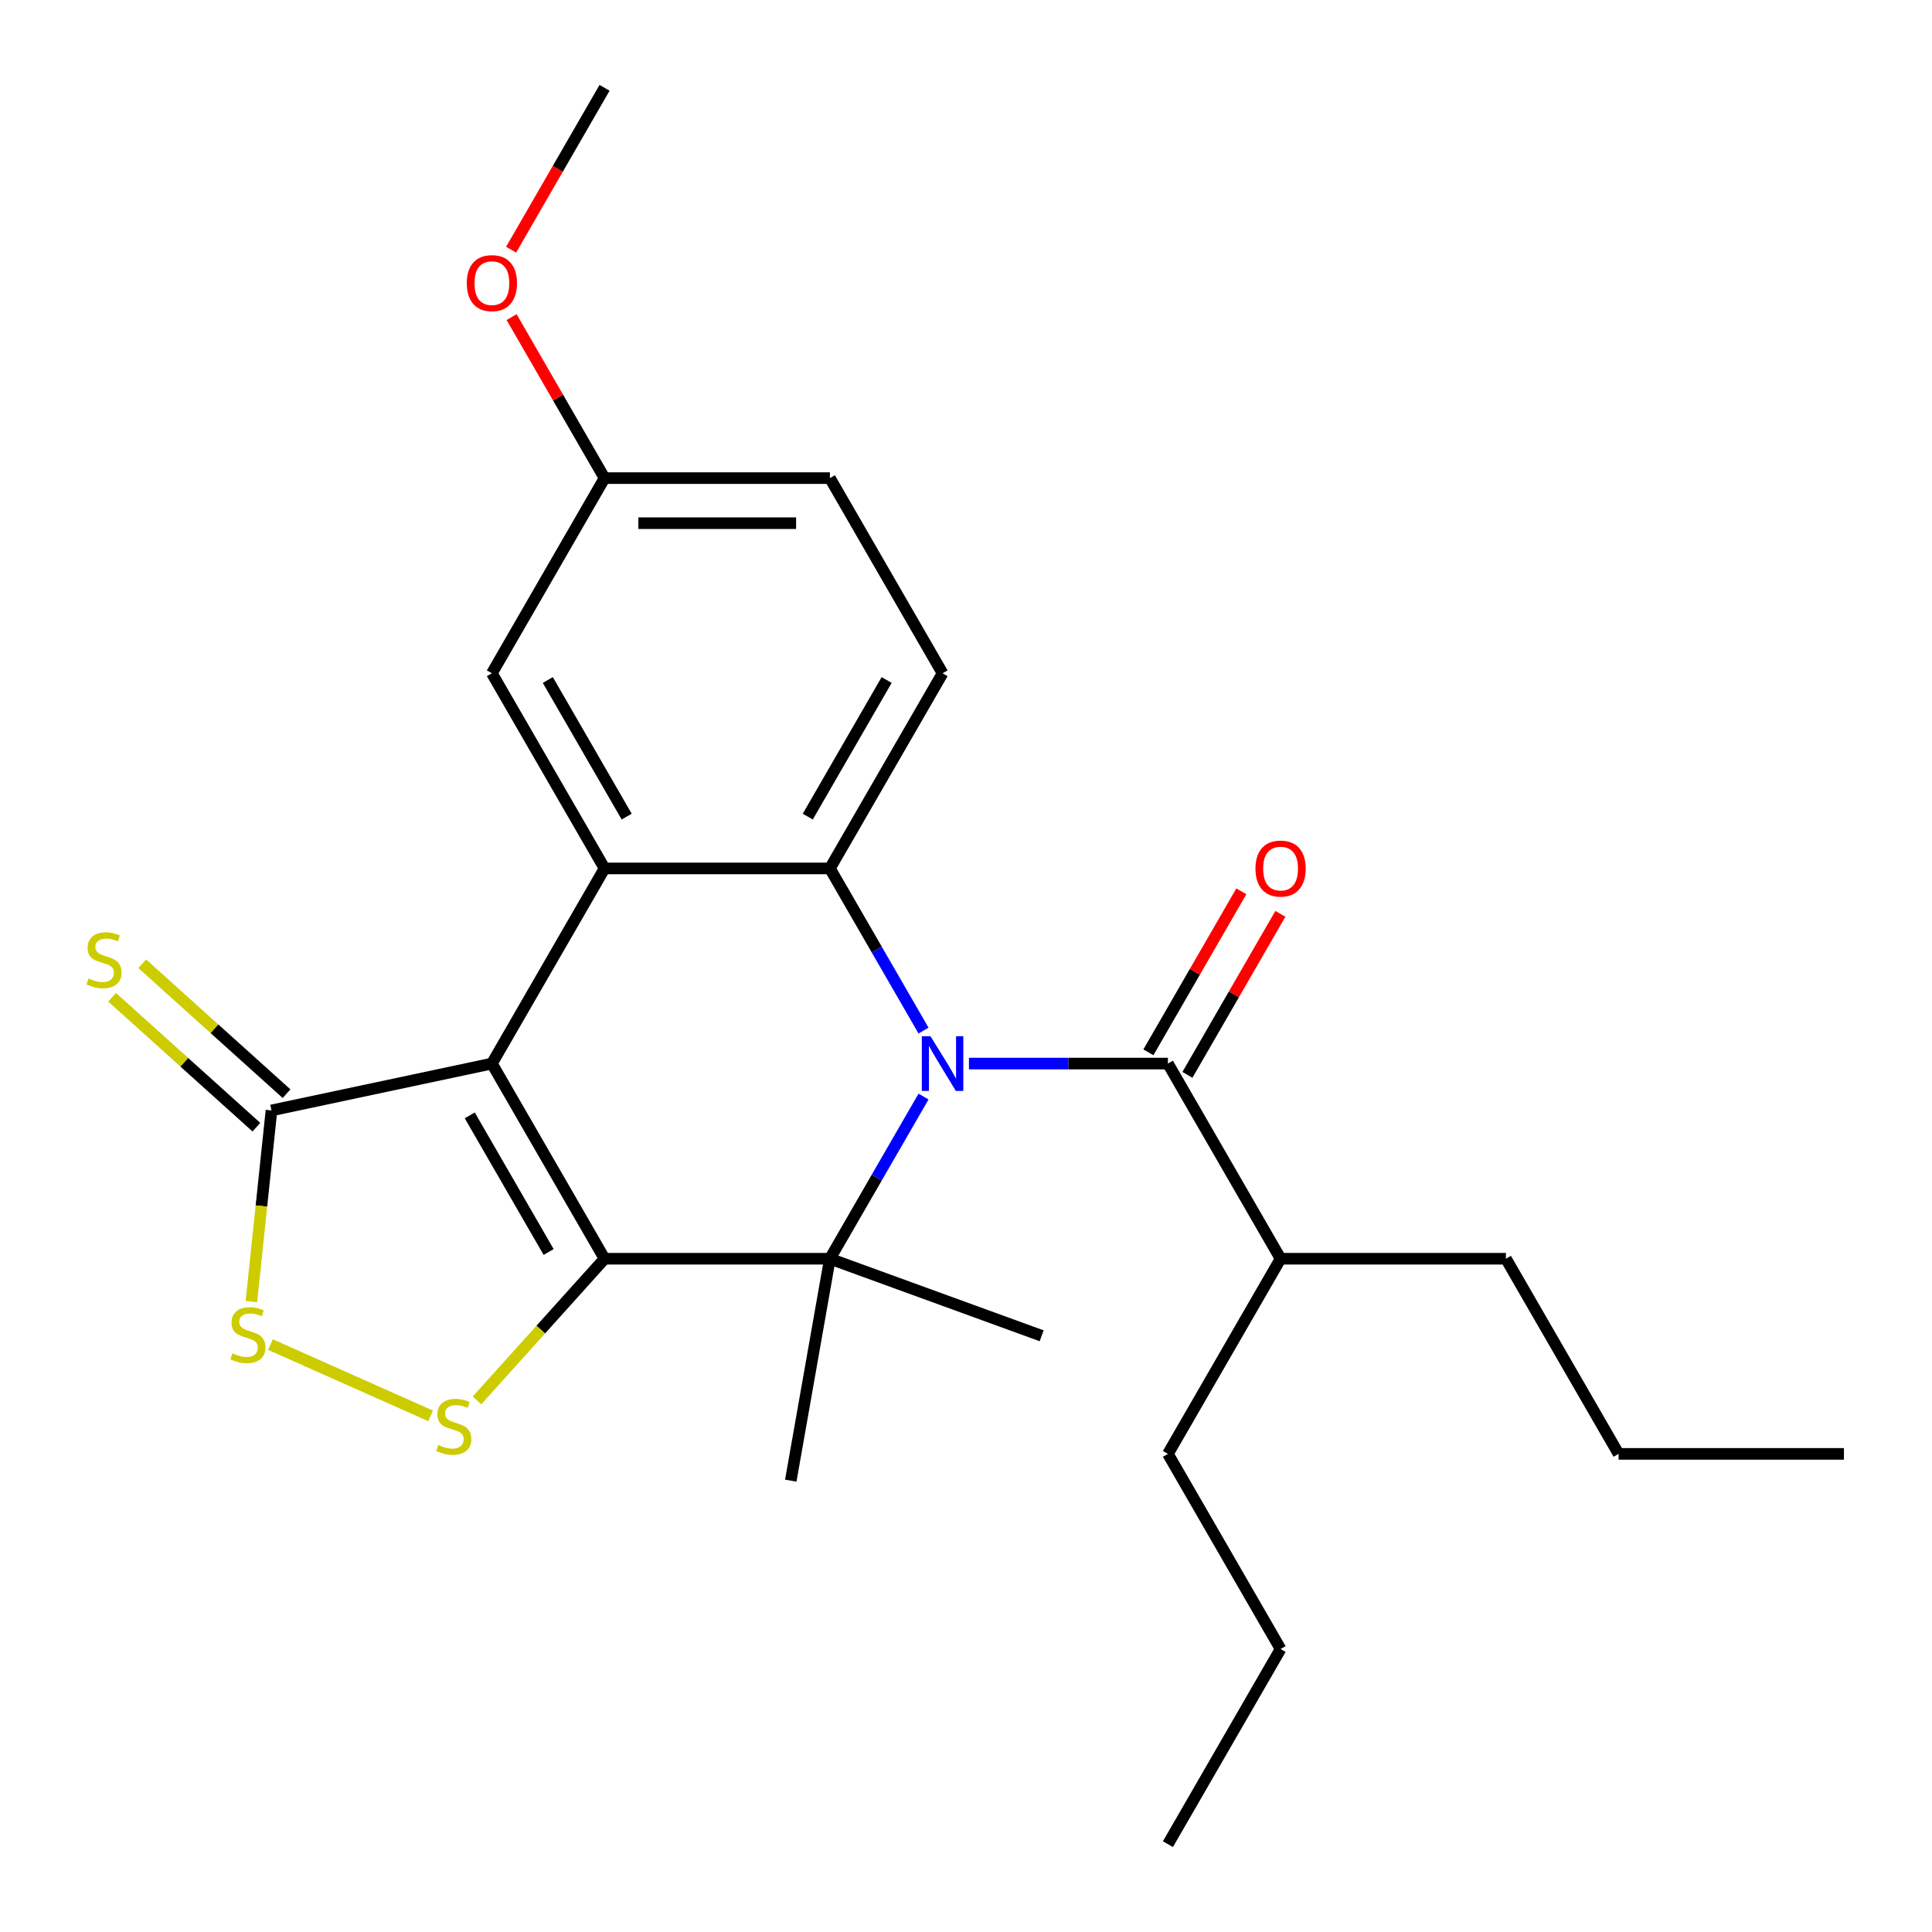 <?xml version='1.0' encoding='iso-8859-1'?>
<svg version='1.1' baseProfile='full'
              xmlns='http://www.w3.org/2000/svg'
                      xmlns:rdkit='http://www.rdkit.org/xml'
                      xmlns:xlink='http://www.w3.org/1999/xlink'
                  xml:space='preserve'
width='1000px' height='1000px' viewBox='0 0 1000 1000'>
<!-- END OF HEADER -->
<rect style='opacity:1.0;fill:#FFFFFF;stroke:none' width='1000' height='1000' x='0' y='0'> </rect>
<path class='bond-1' d='M 312.919,651.515 L 254.601,550.505' style='fill:none;fill-rule:evenodd;stroke:#000000;stroke-width:6px;stroke-linecap:butt;stroke-linejoin:miter;stroke-opacity:1' />
<path class='bond-1' d='M 283.969,648.027 L 243.146,577.32' style='fill:none;fill-rule:evenodd;stroke:#000000;stroke-width:6px;stroke-linecap:butt;stroke-linejoin:miter;stroke-opacity:1' />
<path class='bond-2' d='M 312.919,651.515 L 429.555,651.515' style='fill:none;fill-rule:evenodd;stroke:#000000;stroke-width:6px;stroke-linecap:butt;stroke-linejoin:miter;stroke-opacity:1' />
<path class='bond-5' d='M 312.919,651.515 L 279.894,688.193' style='fill:none;fill-rule:evenodd;stroke:#000000;stroke-width:6px;stroke-linecap:butt;stroke-linejoin:miter;stroke-opacity:1' />
<path class='bond-5' d='M 279.894,688.193 L 246.87,724.87' style='fill:none;fill-rule:evenodd;stroke:#CCCC00;stroke-width:6px;stroke-linecap:butt;stroke-linejoin:miter;stroke-opacity:1' />
<path class='bond-0' d='M 478.015,567.581 L 453.785,609.548' style='fill:none;fill-rule:evenodd;stroke:#0000FF;stroke-width:6px;stroke-linecap:butt;stroke-linejoin:miter;stroke-opacity:1' />
<path class='bond-0' d='M 453.785,609.548 L 429.555,651.515' style='fill:none;fill-rule:evenodd;stroke:#000000;stroke-width:6px;stroke-linecap:butt;stroke-linejoin:miter;stroke-opacity:1' />
<path class='bond-3' d='M 478.015,533.429 L 453.785,491.462' style='fill:none;fill-rule:evenodd;stroke:#0000FF;stroke-width:6px;stroke-linecap:butt;stroke-linejoin:miter;stroke-opacity:1' />
<path class='bond-3' d='M 453.785,491.462 L 429.555,449.495' style='fill:none;fill-rule:evenodd;stroke:#000000;stroke-width:6px;stroke-linecap:butt;stroke-linejoin:miter;stroke-opacity:1' />
<path class='bond-6' d='M 501.529,550.505 L 553.02,550.505' style='fill:none;fill-rule:evenodd;stroke:#0000FF;stroke-width:6px;stroke-linecap:butt;stroke-linejoin:miter;stroke-opacity:1' />
<path class='bond-6' d='M 553.02,550.505 L 604.51,550.505' style='fill:none;fill-rule:evenodd;stroke:#000000;stroke-width:6px;stroke-linecap:butt;stroke-linejoin:miter;stroke-opacity:1' />
<path class='bond-4' d='M 254.601,550.505 L 312.919,449.495' style='fill:none;fill-rule:evenodd;stroke:#000000;stroke-width:6px;stroke-linecap:butt;stroke-linejoin:miter;stroke-opacity:1' />
<path class='bond-7' d='M 254.601,550.505 L 140.513,574.755' style='fill:none;fill-rule:evenodd;stroke:#000000;stroke-width:6px;stroke-linecap:butt;stroke-linejoin:miter;stroke-opacity:1' />
<path class='bond-14' d='M 429.555,651.515 L 539.158,691.407' style='fill:none;fill-rule:evenodd;stroke:#000000;stroke-width:6px;stroke-linecap:butt;stroke-linejoin:miter;stroke-opacity:1' />
<path class='bond-15' d='M 429.555,651.515 L 409.302,766.38' style='fill:none;fill-rule:evenodd;stroke:#000000;stroke-width:6px;stroke-linecap:butt;stroke-linejoin:miter;stroke-opacity:1' />
<path class='bond-9' d='M 429.555,449.495 L 487.874,348.485' style='fill:none;fill-rule:evenodd;stroke:#000000;stroke-width:6px;stroke-linecap:butt;stroke-linejoin:miter;stroke-opacity:1' />
<path class='bond-9' d='M 418.101,422.68 L 458.924,351.973' style='fill:none;fill-rule:evenodd;stroke:#000000;stroke-width:6px;stroke-linecap:butt;stroke-linejoin:miter;stroke-opacity:1' />
<path class='bond-27' d='M 429.555,449.495 L 312.919,449.495' style='fill:none;fill-rule:evenodd;stroke:#000000;stroke-width:6px;stroke-linecap:butt;stroke-linejoin:miter;stroke-opacity:1' />
<path class='bond-10' d='M 312.919,449.495 L 254.601,348.485' style='fill:none;fill-rule:evenodd;stroke:#000000;stroke-width:6px;stroke-linecap:butt;stroke-linejoin:miter;stroke-opacity:1' />
<path class='bond-10' d='M 324.373,422.68 L 283.55,351.973' style='fill:none;fill-rule:evenodd;stroke:#000000;stroke-width:6px;stroke-linecap:butt;stroke-linejoin:miter;stroke-opacity:1' />
<path class='bond-8' d='M 222.878,732.852 L 139.989,695.947' style='fill:none;fill-rule:evenodd;stroke:#CCCC00;stroke-width:6px;stroke-linecap:butt;stroke-linejoin:miter;stroke-opacity:1' />
<path class='bond-12' d='M 614.611,556.337 L 638.667,514.67' style='fill:none;fill-rule:evenodd;stroke:#000000;stroke-width:6px;stroke-linecap:butt;stroke-linejoin:miter;stroke-opacity:1' />
<path class='bond-12' d='M 638.667,514.67 L 662.724,473.003' style='fill:none;fill-rule:evenodd;stroke:#FF0000;stroke-width:6px;stroke-linecap:butt;stroke-linejoin:miter;stroke-opacity:1' />
<path class='bond-12' d='M 594.409,544.673 L 618.465,503.006' style='fill:none;fill-rule:evenodd;stroke:#000000;stroke-width:6px;stroke-linecap:butt;stroke-linejoin:miter;stroke-opacity:1' />
<path class='bond-12' d='M 618.465,503.006 L 642.522,461.339' style='fill:none;fill-rule:evenodd;stroke:#FF0000;stroke-width:6px;stroke-linecap:butt;stroke-linejoin:miter;stroke-opacity:1' />
<path class='bond-13' d='M 604.51,550.505 L 662.828,651.515' style='fill:none;fill-rule:evenodd;stroke:#000000;stroke-width:6px;stroke-linecap:butt;stroke-linejoin:miter;stroke-opacity:1' />
<path class='bond-11' d='M 148.318,566.087 L 110.977,532.465' style='fill:none;fill-rule:evenodd;stroke:#000000;stroke-width:6px;stroke-linecap:butt;stroke-linejoin:miter;stroke-opacity:1' />
<path class='bond-11' d='M 110.977,532.465 L 73.636,498.844' style='fill:none;fill-rule:evenodd;stroke:#CCCC00;stroke-width:6px;stroke-linecap:butt;stroke-linejoin:miter;stroke-opacity:1' />
<path class='bond-11' d='M 132.709,583.423 L 95.368,549.801' style='fill:none;fill-rule:evenodd;stroke:#000000;stroke-width:6px;stroke-linecap:butt;stroke-linejoin:miter;stroke-opacity:1' />
<path class='bond-11' d='M 95.368,549.801 L 58.027,516.179' style='fill:none;fill-rule:evenodd;stroke:#CCCC00;stroke-width:6px;stroke-linecap:butt;stroke-linejoin:miter;stroke-opacity:1' />
<path class='bond-26' d='M 140.513,574.755 L 135.312,624.236' style='fill:none;fill-rule:evenodd;stroke:#000000;stroke-width:6px;stroke-linecap:butt;stroke-linejoin:miter;stroke-opacity:1' />
<path class='bond-26' d='M 135.312,624.236 L 130.112,673.717' style='fill:none;fill-rule:evenodd;stroke:#CCCC00;stroke-width:6px;stroke-linecap:butt;stroke-linejoin:miter;stroke-opacity:1' />
<path class='bond-17' d='M 487.874,348.485 L 429.555,247.475' style='fill:none;fill-rule:evenodd;stroke:#000000;stroke-width:6px;stroke-linecap:butt;stroke-linejoin:miter;stroke-opacity:1' />
<path class='bond-16' d='M 254.601,348.485 L 312.919,247.475' style='fill:none;fill-rule:evenodd;stroke:#000000;stroke-width:6px;stroke-linecap:butt;stroke-linejoin:miter;stroke-opacity:1' />
<path class='bond-19' d='M 662.828,651.515 L 779.465,651.515' style='fill:none;fill-rule:evenodd;stroke:#000000;stroke-width:6px;stroke-linecap:butt;stroke-linejoin:miter;stroke-opacity:1' />
<path class='bond-20' d='M 662.828,651.515 L 604.51,752.525' style='fill:none;fill-rule:evenodd;stroke:#000000;stroke-width:6px;stroke-linecap:butt;stroke-linejoin:miter;stroke-opacity:1' />
<path class='bond-18' d='M 312.919,247.475 L 288.862,205.808' style='fill:none;fill-rule:evenodd;stroke:#000000;stroke-width:6px;stroke-linecap:butt;stroke-linejoin:miter;stroke-opacity:1' />
<path class='bond-18' d='M 288.862,205.808 L 264.806,164.141' style='fill:none;fill-rule:evenodd;stroke:#FF0000;stroke-width:6px;stroke-linecap:butt;stroke-linejoin:miter;stroke-opacity:1' />
<path class='bond-28' d='M 312.919,247.475 L 429.555,247.475' style='fill:none;fill-rule:evenodd;stroke:#000000;stroke-width:6px;stroke-linecap:butt;stroke-linejoin:miter;stroke-opacity:1' />
<path class='bond-28' d='M 330.414,270.802 L 412.06,270.802' style='fill:none;fill-rule:evenodd;stroke:#000000;stroke-width:6px;stroke-linecap:butt;stroke-linejoin:miter;stroke-opacity:1' />
<path class='bond-21' d='M 264.552,129.229 L 288.735,87.342' style='fill:none;fill-rule:evenodd;stroke:#FF0000;stroke-width:6px;stroke-linecap:butt;stroke-linejoin:miter;stroke-opacity:1' />
<path class='bond-21' d='M 288.735,87.342 L 312.919,45.455' style='fill:none;fill-rule:evenodd;stroke:#000000;stroke-width:6px;stroke-linecap:butt;stroke-linejoin:miter;stroke-opacity:1' />
<path class='bond-23' d='M 779.465,651.515 L 837.783,752.525' style='fill:none;fill-rule:evenodd;stroke:#000000;stroke-width:6px;stroke-linecap:butt;stroke-linejoin:miter;stroke-opacity:1' />
<path class='bond-22' d='M 604.51,752.525 L 662.828,853.535' style='fill:none;fill-rule:evenodd;stroke:#000000;stroke-width:6px;stroke-linecap:butt;stroke-linejoin:miter;stroke-opacity:1' />
<path class='bond-24' d='M 662.828,853.535 L 604.51,954.545' style='fill:none;fill-rule:evenodd;stroke:#000000;stroke-width:6px;stroke-linecap:butt;stroke-linejoin:miter;stroke-opacity:1' />
<path class='bond-25' d='M 837.783,752.525 L 954.419,752.525' style='fill:none;fill-rule:evenodd;stroke:#000000;stroke-width:6px;stroke-linecap:butt;stroke-linejoin:miter;stroke-opacity:1' />
<path  class='atom-1' d='M 481.614 536.345
L 490.894 551.345
Q 491.814 552.825, 493.294 555.505
Q 494.774 558.185, 494.854 558.345
L 494.854 536.345
L 498.614 536.345
L 498.614 564.665
L 494.734 564.665
L 484.774 548.265
Q 483.614 546.345, 482.374 544.145
Q 481.174 541.945, 480.814 541.265
L 480.814 564.665
L 477.134 564.665
L 477.134 536.345
L 481.614 536.345
' fill='#0000FF'/>
<path  class='atom-6' d='M 226.874 747.913
Q 227.194 748.033, 228.514 748.593
Q 229.834 749.153, 231.274 749.513
Q 232.754 749.833, 234.194 749.833
Q 236.874 749.833, 238.434 748.553
Q 239.994 747.233, 239.994 744.953
Q 239.994 743.393, 239.194 742.433
Q 238.434 741.473, 237.234 740.953
Q 236.034 740.433, 234.034 739.833
Q 231.514 739.073, 229.994 738.353
Q 228.514 737.633, 227.434 736.113
Q 226.394 734.593, 226.394 732.033
Q 226.394 728.473, 228.794 726.273
Q 231.234 724.073, 236.034 724.073
Q 239.314 724.073, 243.034 725.633
L 242.114 728.713
Q 238.714 727.313, 236.154 727.313
Q 233.394 727.313, 231.874 728.473
Q 230.354 729.593, 230.394 731.553
Q 230.394 733.073, 231.154 733.993
Q 231.954 734.913, 233.074 735.433
Q 234.234 735.953, 236.154 736.553
Q 238.714 737.353, 240.234 738.153
Q 241.754 738.953, 242.834 740.593
Q 243.954 742.193, 243.954 744.953
Q 243.954 748.873, 241.314 750.993
Q 238.714 753.073, 234.354 753.073
Q 231.834 753.073, 229.914 752.513
Q 228.034 751.993, 225.794 751.073
L 226.874 747.913
' fill='#CCCC00'/>
<path  class='atom-9' d='M 120.321 700.473
Q 120.641 700.593, 121.961 701.153
Q 123.281 701.713, 124.721 702.073
Q 126.201 702.393, 127.641 702.393
Q 130.321 702.393, 131.881 701.113
Q 133.441 699.793, 133.441 697.513
Q 133.441 695.953, 132.641 694.993
Q 131.881 694.033, 130.681 693.513
Q 129.481 692.993, 127.481 692.393
Q 124.961 691.633, 123.441 690.913
Q 121.961 690.193, 120.881 688.673
Q 119.841 687.153, 119.841 684.593
Q 119.841 681.033, 122.241 678.833
Q 124.681 676.633, 129.481 676.633
Q 132.761 676.633, 136.481 678.193
L 135.561 681.273
Q 132.161 679.873, 129.601 679.873
Q 126.841 679.873, 125.321 681.033
Q 123.801 682.153, 123.841 684.113
Q 123.841 685.633, 124.601 686.553
Q 125.401 687.473, 126.521 687.993
Q 127.681 688.513, 129.601 689.113
Q 132.161 689.913, 133.681 690.713
Q 135.201 691.513, 136.281 693.153
Q 137.401 694.753, 137.401 697.513
Q 137.401 701.433, 134.761 703.553
Q 132.161 705.633, 127.801 705.633
Q 125.281 705.633, 123.361 705.073
Q 121.481 704.553, 119.241 703.633
L 120.321 700.473
' fill='#CCCC00'/>
<path  class='atom-12' d='M 45.835 506.43
Q 46.155 506.55, 47.475 507.11
Q 48.795 507.67, 50.235 508.03
Q 51.715 508.35, 53.155 508.35
Q 55.835 508.35, 57.395 507.07
Q 58.955 505.75, 58.955 503.47
Q 58.955 501.91, 58.155 500.95
Q 57.395 499.99, 56.195 499.47
Q 54.995 498.95, 52.995 498.35
Q 50.475 497.59, 48.955 496.87
Q 47.475 496.15, 46.395 494.63
Q 45.355 493.11, 45.355 490.55
Q 45.355 486.99, 47.755 484.79
Q 50.195 482.59, 54.995 482.59
Q 58.275 482.59, 61.995 484.15
L 61.075 487.23
Q 57.675 485.83, 55.115 485.83
Q 52.355 485.83, 50.835 486.99
Q 49.315 488.11, 49.355 490.07
Q 49.355 491.59, 50.115 492.51
Q 50.915 493.43, 52.035 493.95
Q 53.195 494.47, 55.115 495.07
Q 57.675 495.87, 59.195 496.67
Q 60.715 497.47, 61.795 499.11
Q 62.915 500.71, 62.915 503.47
Q 62.915 507.39, 60.275 509.51
Q 57.675 511.59, 53.315 511.59
Q 50.795 511.59, 48.875 511.03
Q 46.995 510.51, 44.755 509.59
L 45.835 506.43
' fill='#CCCC00'/>
<path  class='atom-13' d='M 649.828 449.575
Q 649.828 442.775, 653.188 438.975
Q 656.548 435.175, 662.828 435.175
Q 669.108 435.175, 672.468 438.975
Q 675.828 442.775, 675.828 449.575
Q 675.828 456.455, 672.428 460.375
Q 669.028 464.255, 662.828 464.255
Q 656.588 464.255, 653.188 460.375
Q 649.828 456.495, 649.828 449.575
M 662.828 461.055
Q 667.148 461.055, 669.468 458.175
Q 671.828 455.255, 671.828 449.575
Q 671.828 444.015, 669.468 441.215
Q 667.148 438.375, 662.828 438.375
Q 658.508 438.375, 656.148 441.175
Q 653.828 443.975, 653.828 449.575
Q 653.828 455.295, 656.148 458.175
Q 658.508 461.055, 662.828 461.055
' fill='#FF0000'/>
<path  class='atom-19' d='M 241.601 146.545
Q 241.601 139.745, 244.961 135.945
Q 248.321 132.145, 254.601 132.145
Q 260.881 132.145, 264.241 135.945
Q 267.601 139.745, 267.601 146.545
Q 267.601 153.425, 264.201 157.345
Q 260.801 161.225, 254.601 161.225
Q 248.361 161.225, 244.961 157.345
Q 241.601 153.465, 241.601 146.545
M 254.601 158.025
Q 258.921 158.025, 261.241 155.145
Q 263.601 152.225, 263.601 146.545
Q 263.601 140.985, 261.241 138.185
Q 258.921 135.345, 254.601 135.345
Q 250.281 135.345, 247.921 138.145
Q 245.601 140.945, 245.601 146.545
Q 245.601 152.265, 247.921 155.145
Q 250.281 158.025, 254.601 158.025
' fill='#FF0000'/>
</svg>
